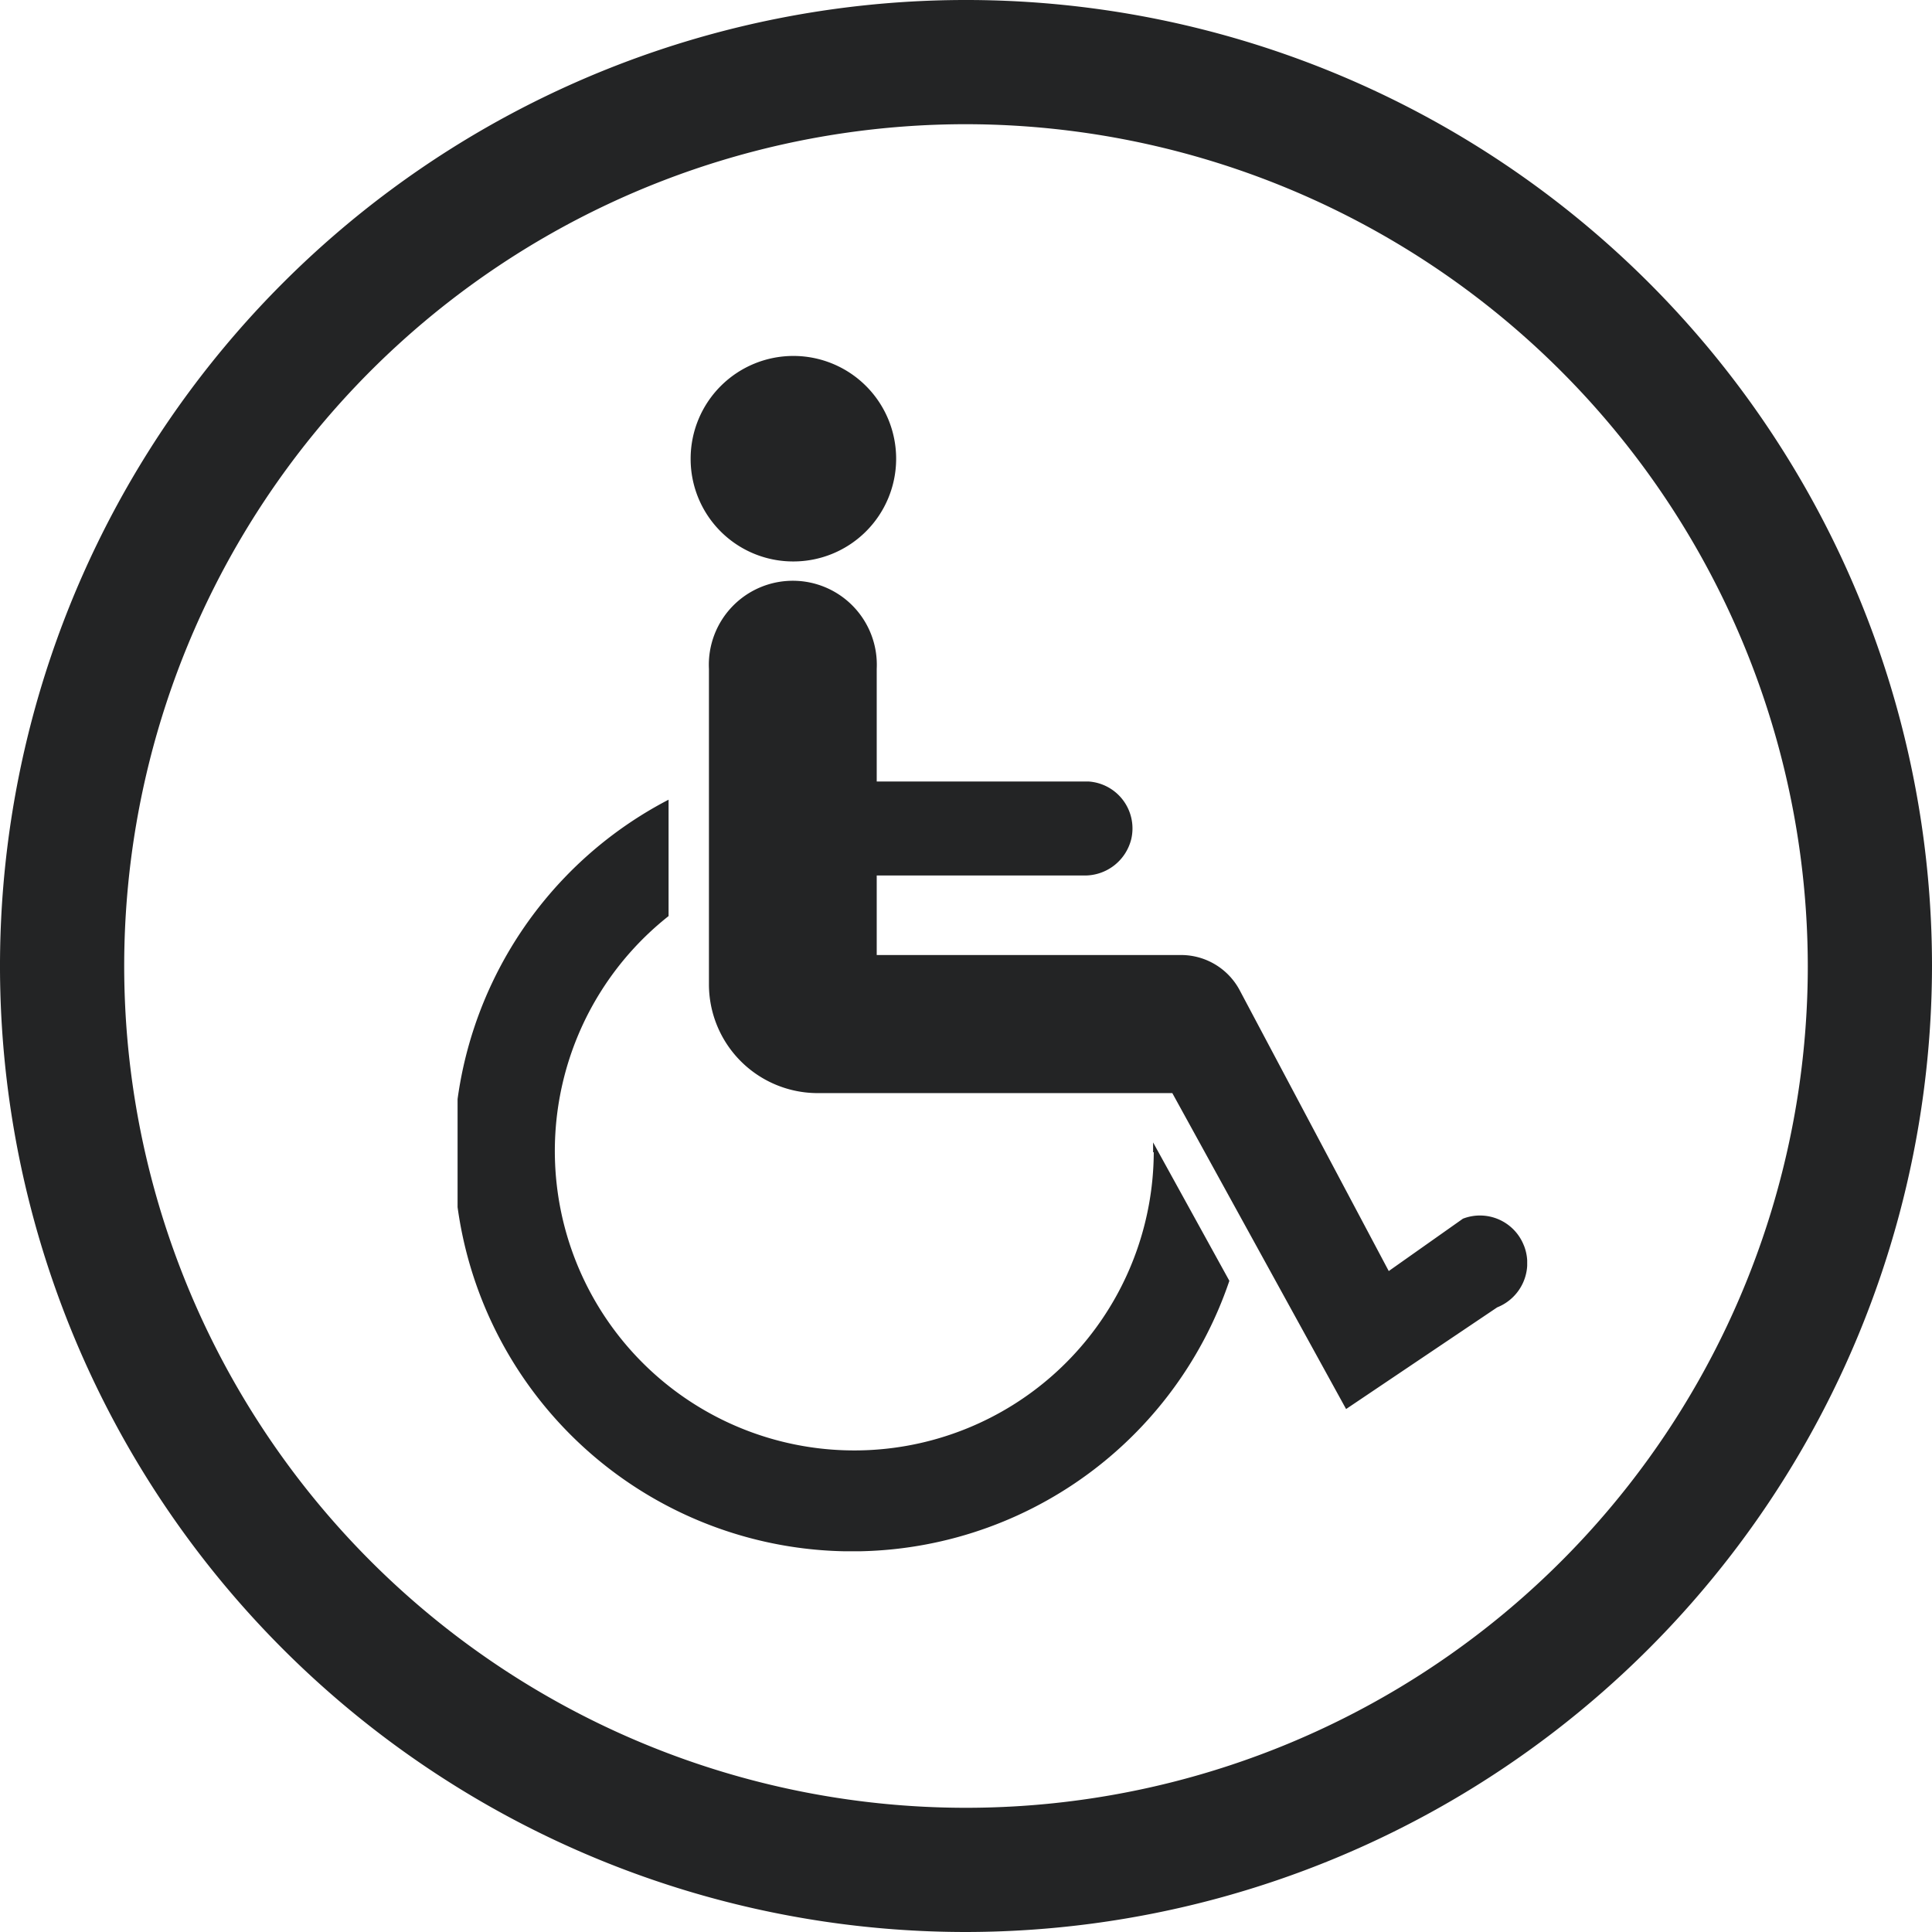 <?xml version="1.0" encoding="utf-8"?>
<svg xmlns="http://www.w3.org/2000/svg" xmlns:xlink="http://www.w3.org/1999/xlink" width="38" height="38" viewBox="0 0 38 38">
  <defs>
    <clipPath id="clip-path">
      <rect id="Rectangle_719" data-name="Rectangle 719" width="21.038" height="23.511" fill="#232425"/>
    </clipPath>
  </defs>
  <g id="Groupe_9133" data-name="Groupe 9133" transform="translate(-234 -3137.063)">
    <g id="Groupe_8597" data-name="Groupe 8597" transform="translate(243 3144.063)">
      <g id="Groupe_8431" data-name="Groupe 8431" transform="translate(0 0)" clip-path="url(#clip-path)">
        <path id="Tracé_2093" data-name="Tracé 2093" d="M20.974,17.5a.928.928,0,0,0-1.2-.53L18.315,18l-2.928-5.516a1.307,1.307,0,0,0-1.153-.7H8.244V10.22h4.077a.941.941,0,0,0,.93-.719.925.925,0,0,0-.843-1.13v0H8.244V6.156a1.652,1.652,0,1,0-3.3,0v6.2A2.14,2.14,0,0,0,7.074,14.5h6.984l3.418,6.214,2.972-2a.937.937,0,0,0,.527-1.213M6.593,4.043A2.021,2.021,0,1,0,4.584,2.021,2.015,2.015,0,0,0,6.593,4.043m7.1,11.62a5.89,5.89,0,1,1-9.543-4.645V8.729A7.833,7.833,0,1,0,15.18,18.192l-1.5-2.722c0,.064,0,.128,0,.193" transform="translate(0 0)" fill="#232425"/>
      </g>
    </g>
    <path id="Forme_2" data-name="Forme 2" d="M19,38A19,19,0,1,1,38,19,19.022,19.022,0,0,1,19,38ZM19,2.443A16.557,16.557,0,1,0,35.557,19,16.575,16.575,0,0,0,19,2.443Z" transform="translate(234 3137.063)" fill="#232425"/>
  </g>
</svg>
